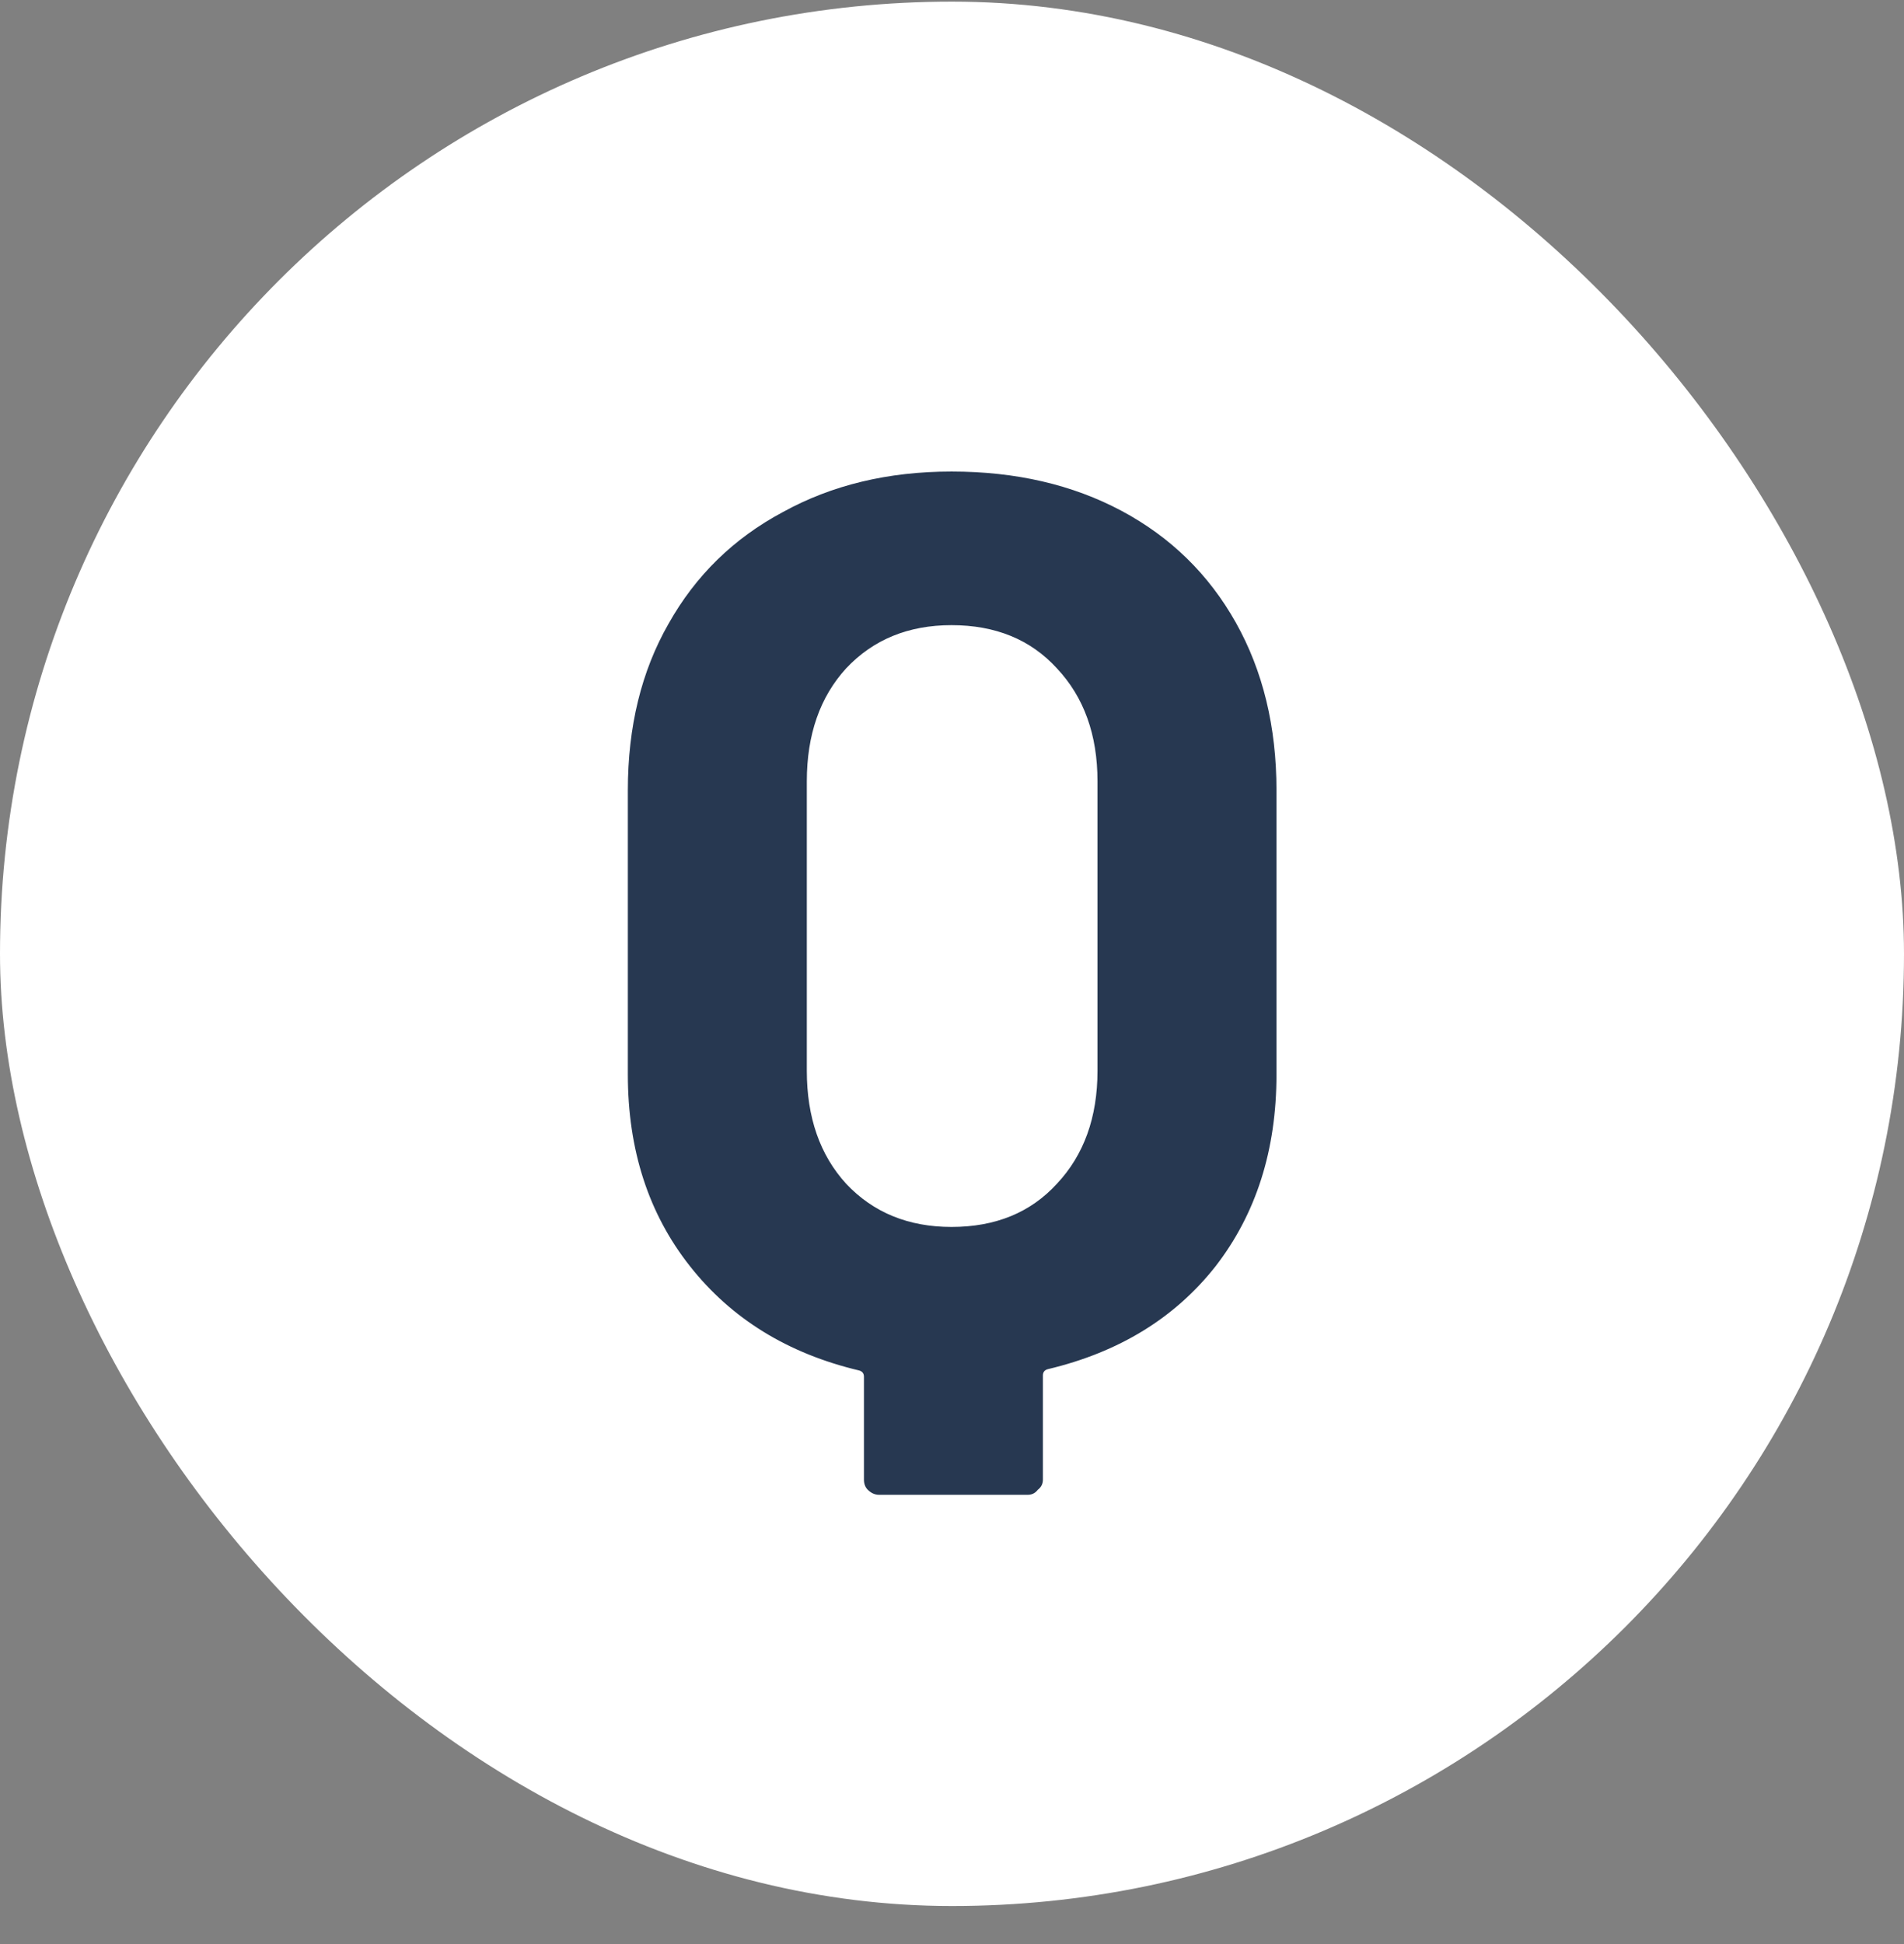 <?xml version="1.0" encoding="UTF-8"?> <svg xmlns="http://www.w3.org/2000/svg" width="48" height="49" viewBox="0 0 48 49" fill="none"><rect x="0" y="0" width="48" height="49" fill="#808080" stroke="none"/><rect y="0.041" width="48" height="48" rx="24" fill="white"></rect><path d="M23.988 11.885C25.609 11.885 27.038 12.216 28.276 12.877C29.513 13.538 30.473 14.477 31.156 15.693C31.838 16.909 32.18 18.317 32.18 19.917V27.085C32.18 28.984 31.668 30.594 30.644 31.917C29.62 33.218 28.212 34.082 26.42 34.509C26.334 34.53 26.292 34.584 26.292 34.669V37.293C26.292 37.4 26.249 37.485 26.164 37.549C26.1 37.634 26.014 37.677 25.908 37.677H22.164C22.057 37.677 21.961 37.634 21.876 37.549C21.812 37.485 21.78 37.4 21.78 37.293V34.701C21.78 34.616 21.737 34.562 21.652 34.541C19.86 34.114 18.441 33.24 17.396 31.917C16.35 30.594 15.828 28.984 15.828 27.085V19.917C15.828 18.317 16.169 16.92 16.852 15.725C17.534 14.509 18.494 13.57 19.732 12.909C20.969 12.226 22.388 11.885 23.988 11.885ZM27.668 19.693C27.668 18.52 27.326 17.57 26.644 16.845C25.982 16.12 25.097 15.757 23.988 15.757C22.9 15.757 22.014 16.12 21.332 16.845C20.67 17.57 20.34 18.52 20.34 19.693V26.989C20.34 28.162 20.67 29.112 21.332 29.837C22.014 30.562 22.9 30.925 23.988 30.925C25.097 30.925 25.982 30.562 26.644 29.837C27.326 29.112 27.668 28.162 27.668 26.989V19.693Z" fill="#273851"></path></svg> 